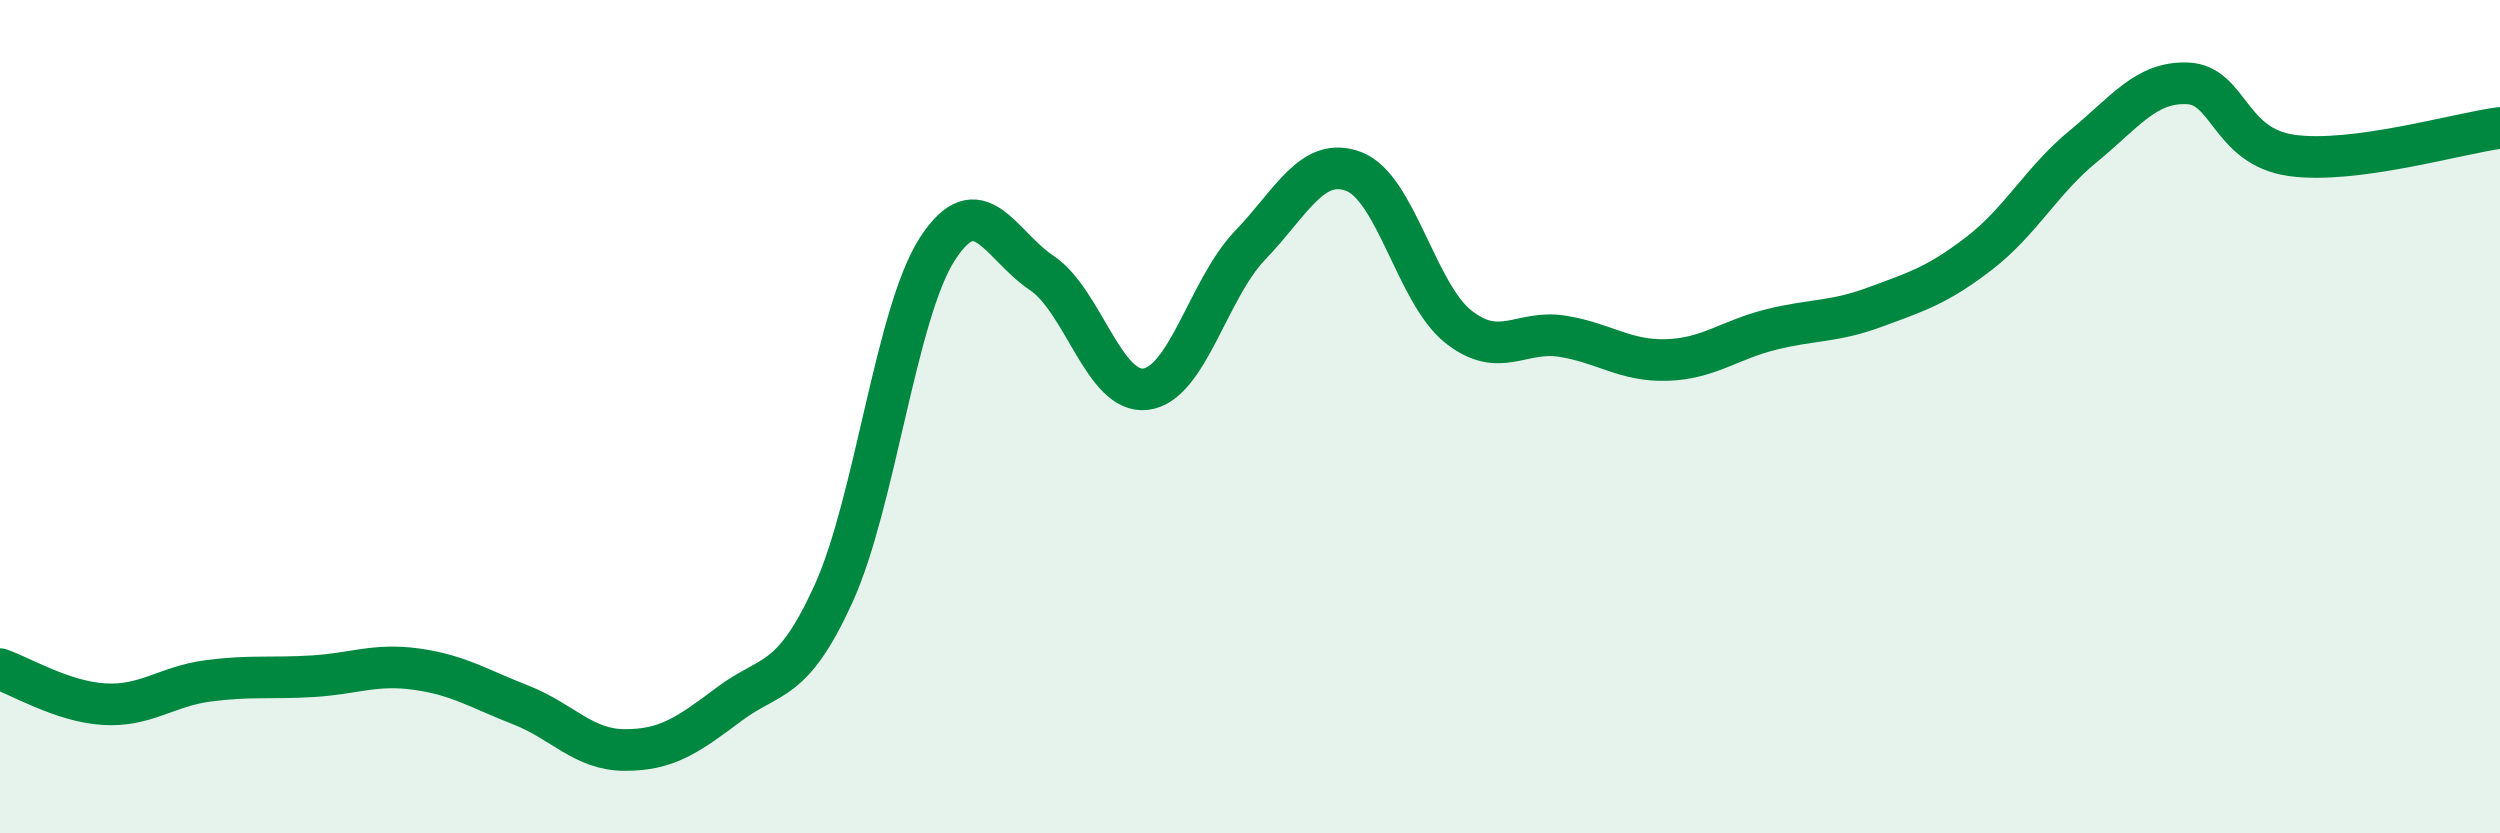 
    <svg width="60" height="20" viewBox="0 0 60 20" xmlns="http://www.w3.org/2000/svg">
      <path
        d="M 0,16.06 C 0.5,16.23 1.5,16.84 2.5,16.9 C 3.5,16.96 4,16.47 5,16.34 C 6,16.21 6.5,16.29 7.5,16.23 C 8.5,16.17 9,15.92 10,16.06 C 11,16.2 11.5,16.53 12.5,16.92 C 13.5,17.31 14,18 15,18 C 16,18 16.5,17.65 17.5,16.9 C 18.5,16.15 19,16.45 20,14.26 C 21,12.07 21.5,7.51 22.5,5.97 C 23.5,4.43 24,5.88 25,6.55 C 26,7.22 26.5,9.47 27.5,9.34 C 28.5,9.21 29,6.93 30,5.89 C 31,4.85 31.5,3.73 32.5,4.12 C 33.5,4.51 34,7.05 35,7.84 C 36,8.63 36.5,7.91 37.5,8.07 C 38.5,8.23 39,8.67 40,8.64 C 41,8.61 41.5,8.16 42.5,7.91 C 43.5,7.66 44,7.74 45,7.37 C 46,7 46.5,6.85 47.5,6.08 C 48.5,5.31 49,4.33 50,3.51 C 51,2.69 51.5,1.96 52.5,2 C 53.5,2.04 53.5,3.52 55,3.73 C 56.5,3.94 59,3.2 60,3.07L60 20L0 20Z"
        fill="#008740"
        opacity="0.1"
        stroke-linecap="round"
        stroke-linejoin="round"
      />
      <path
        d="M 0,16.06 C 0.5,16.23 1.5,16.84 2.5,16.9 C 3.5,16.96 4,16.47 5,16.34 C 6,16.21 6.5,16.29 7.5,16.23 C 8.5,16.17 9,15.92 10,16.06 C 11,16.2 11.5,16.53 12.5,16.92 C 13.5,17.31 14,18 15,18 C 16,18 16.5,17.65 17.5,16.9 C 18.5,16.15 19,16.45 20,14.26 C 21,12.07 21.5,7.51 22.5,5.97 C 23.5,4.43 24,5.88 25,6.55 C 26,7.22 26.5,9.47 27.5,9.34 C 28.5,9.21 29,6.93 30,5.89 C 31,4.85 31.5,3.73 32.5,4.12 C 33.5,4.51 34,7.05 35,7.84 C 36,8.63 36.5,7.91 37.5,8.07 C 38.5,8.23 39,8.67 40,8.64 C 41,8.61 41.5,8.16 42.5,7.91 C 43.5,7.66 44,7.74 45,7.37 C 46,7 46.5,6.85 47.5,6.08 C 48.5,5.31 49,4.33 50,3.51 C 51,2.69 51.5,1.96 52.5,2 C 53.5,2.04 53.5,3.52 55,3.73 C 56.5,3.94 59,3.2 60,3.07"
        stroke="#008740"
        stroke-width="1"
        fill="none"
        stroke-linecap="round"
        stroke-linejoin="round"
      />
    </svg>
  